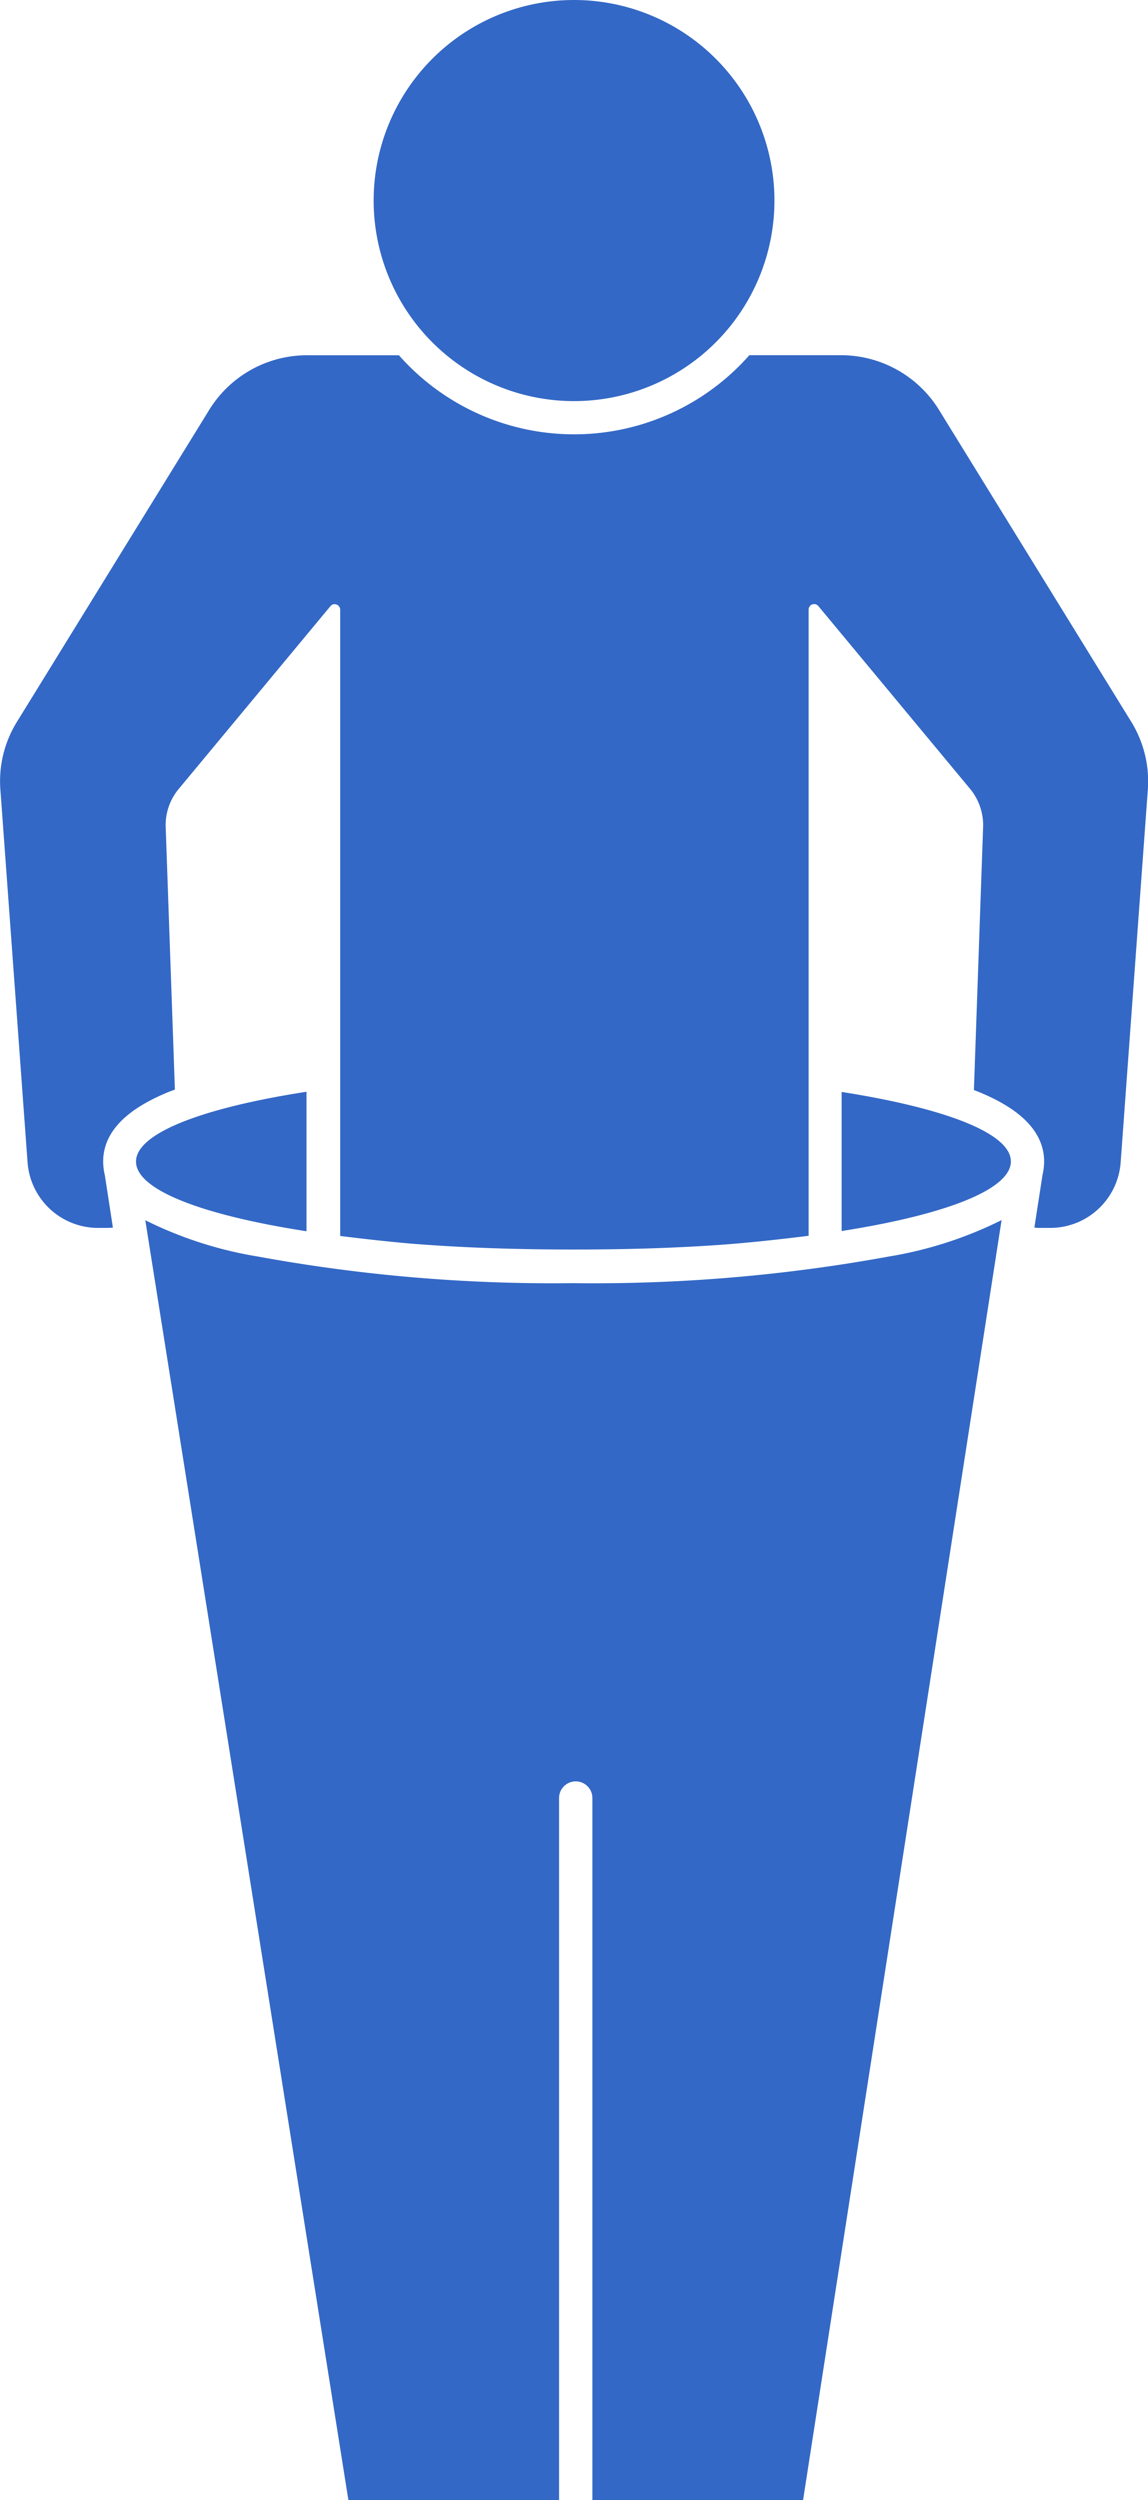 <svg xmlns="http://www.w3.org/2000/svg" width="25.836" height="56.223" viewBox="0 0 25.836 56.223"><path id="Weight_Loss_Management" data-name="Weight Loss Management" d="M41.378,3.125a4.51,4.51,0,1,0,4.51,4.51A4.51,4.51,0,0,0,41.378,3.125Zm3.943,7.988h2.031a2.592,2.592,0,0,1,2.258,1.26L53.9,19.327a2.554,2.554,0,0,1,.389,1.586l-.609,8.349a1.59,1.59,0,0,1-1.607,1.476l-.176,0c-.054,0-.108,0-.159-.009l.183-1.183a1.311,1.311,0,0,0,.033-.394c-.061-.775-.85-1.223-1.5-1.485l-.077-.03.206-5.887a1.282,1.282,0,0,0-.3-.895l-3.406-4.1a.124.124,0,0,0-.22.08v14.08c-.611.077-1.221.143-1.83.192-1.157.087-2.319.117-3.455.117-1.211,0-2.448-.035-3.678-.134-.527-.047-1.054-.105-1.579-.171V16.837a.124.124,0,0,0-.082-.117.119.119,0,0,0-.138.037l-3.406,4.1a1.271,1.271,0,0,0-.3.895l.206,5.875c-.033.012-.063.026-.1.037-.654.262-1.452.71-1.511,1.492a1.35,1.35,0,0,0,.035.4L31,30.731a1.286,1.286,0,0,1-.136.007h-.178a1.592,1.592,0,0,1-1.607-1.476l-.609-8.349a2.539,2.539,0,0,1,.389-1.586l4.289-6.953a2.586,2.586,0,0,1,2.258-1.26h2.031a5.26,5.26,0,0,0,7.885,0ZM51,30.562a8.9,8.9,0,0,1-2.53.818,36.881,36.881,0,0,1-7.108.6,36.868,36.868,0,0,1-7.108-.6,8.88,8.88,0,0,1-2.525-.815L36.3,59.348h4.741V43.559a.375.375,0,0,1,.75,0V59.348h4.741ZM47.4,27.681v3.127c2.317-.363,3.809-.928,3.809-1.565s-1.492-1.2-3.809-1.563ZM35.357,30.813V27.676c-2.333.361-3.837.93-3.837,1.57S33.022,30.452,35.357,30.813Z" transform="translate(-28.459 -3.125)" fill="#3368c6" fill-rule="evenodd"></path></svg>